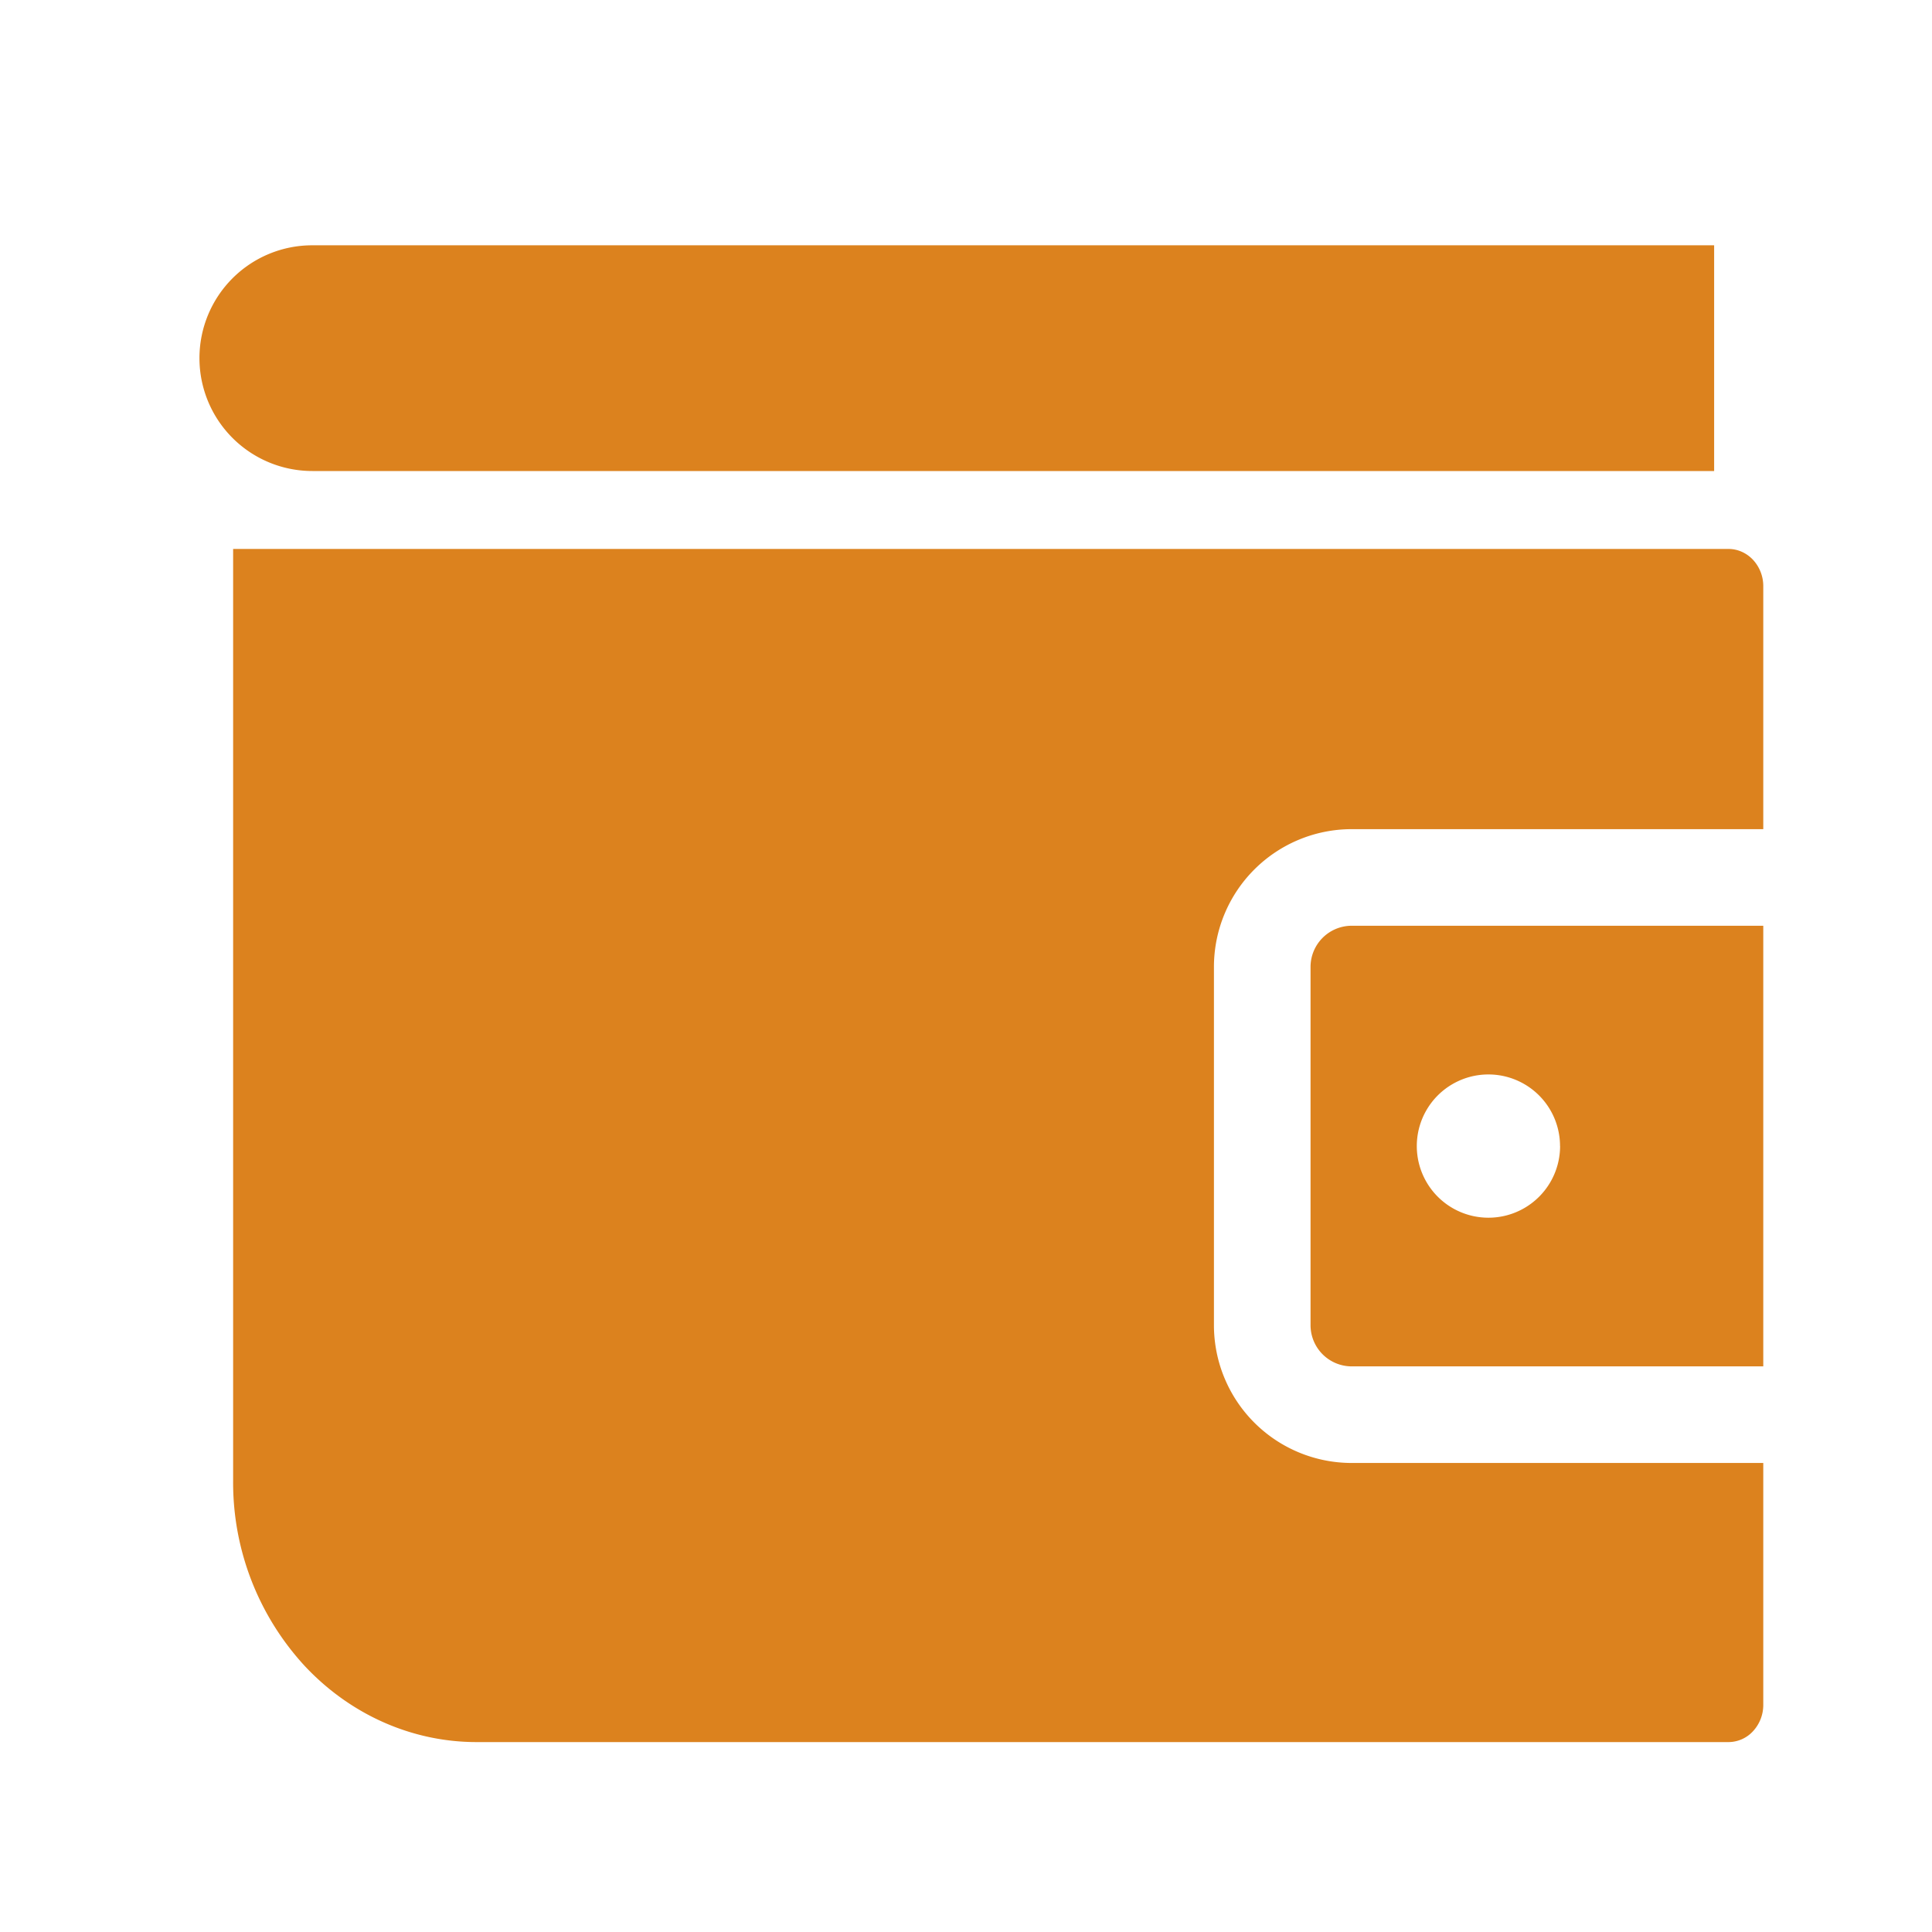 <svg xmlns="http://www.w3.org/2000/svg" width="30" height="30" fill="none"><path fill="#DC821E" fill-rule="evenodd" d="M3.61 4.322a1.75 1.75 0 0 1 1.239-.513h21.768v3.505H4.85a1.753 1.753 0 0 1-1.24-2.992M3.62 22.998V8.524h23.22c.143 0 .28.061.382.17a.6.6 0 0 1 .158.41v3.771h-6.39a2.14 2.14 0 0 0-2.14 2.14v5.562a2.14 2.14 0 0 0 2.14 2.14h6.39v3.755a.6.6 0 0 1-.158.409.52.52 0 0 1-.382.17H7.4c-1.003 0-1.964-.427-2.673-1.187a4.2 4.2 0 0 1-1.107-2.866m17.37-8.623h6.39v6.842h-6.39a.64.64 0 0 1-.64-.64v-5.562a.64.64 0 0 1 .64-.64m3.235 3.421a1.112 1.112 0 1 1-2.225 0 1.112 1.112 0 0 1 2.224 0" clip-rule="evenodd"/></svg>